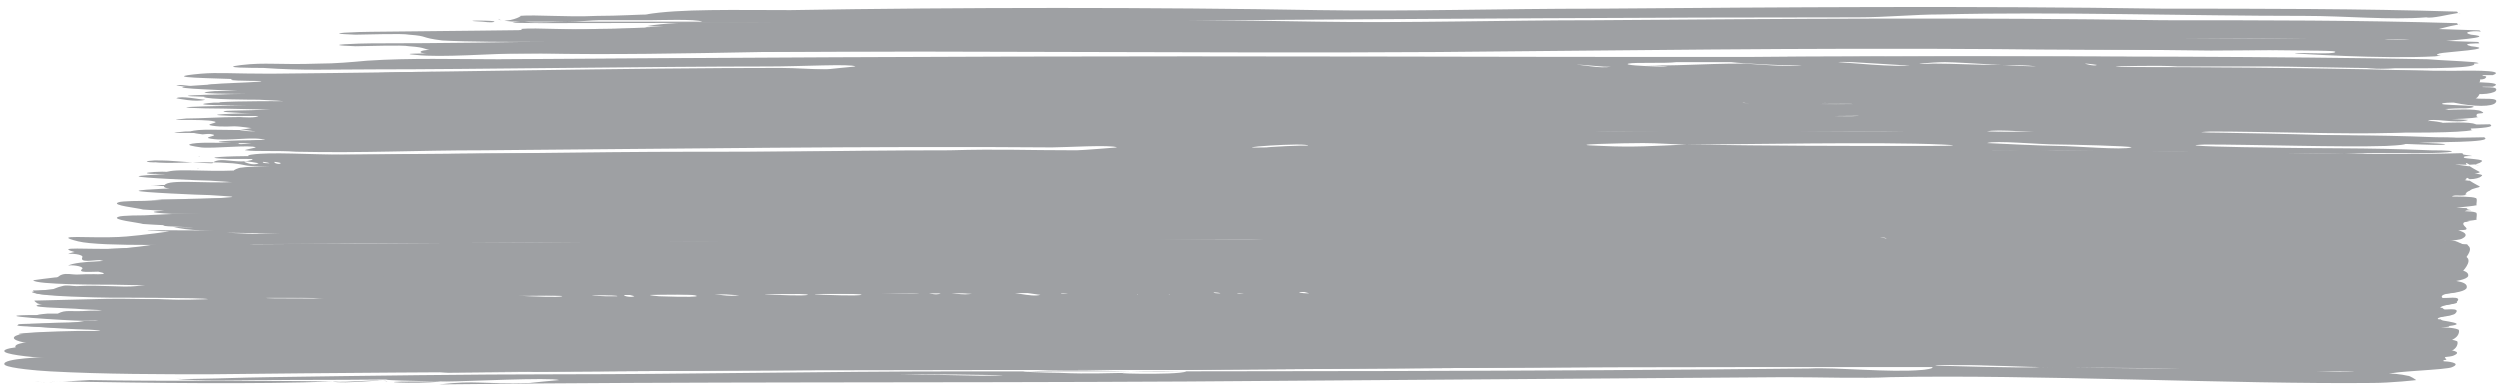 <?xml version="1.0" encoding="utf-8"?>
<!-- Generator: Adobe Illustrator 18.1.0, SVG Export Plug-In . SVG Version: 6.00 Build 0)  -->
<svg version="1.1" id="Layer_1" xmlns="http://www.w3.org/2000/svg" xmlns:xlink="http://www.w3.org/1999/xlink" x="0px" y="0px"
	 width="173px" height="27px" viewBox="0 0 173 27" enable-background="new 0 0 173 27" xml:space="preserve" preserveAspectRatio="none">
<g>
	<g>
		<g>
			<g>
				<g>
					<path fill="#9ea0a3" d="M34.5,1.3c0.1,0.1,0.2,0.1,0.3,0.1C34.7,1.4,34.5,1.4,34.5,1.3z M170.1,0.9c-0.1-0.1,0-0.1-0.2-0.1
						c-6.5-0.2-13.5-0.2-20.2-0.2c-13.2-0.2-26.2-0.1-39.3,0c-6.5,0-12.9,0.2-19.2,0.1c-11.1-0.2-24.8-0.2-36.5,0
						C50.9,0.7,47,0.6,44.7,1c0.2,0,0.9,0,1.1,0C45.8,1,43.7,1,45,1c-0.7,0-2.2,0.1-3.7,0.1c-2.2,0.1-4.1-0.1-5.4,0
						c0.5-0.1-0.5,0.4-1,0.3c0.2,0.1,0.7,0.1,1.3,0.1c1,0,2,0,3,0c0.9,0,1.8-0.1,2.2-0.1c1,0,2.2,0,3.5,0c0.6,0,3.3-0.1,3.7,0.1
						c0.1,0-5.7,0-6.7,0c-0.7,0-1.7,0-2.6,0c-1,0-2.1,0.1-3,0c-0.1,0-0.2,0-0.3,0c-1.6,0.1,0.9,0.1,2.3,0.1
						c15.2,0,31.5-0.1,46.6-0.2c14.3-0.1,29.1-0.2,43.6-0.2c2.1,0,3.9-0.2,5.8-0.2c8-0.2,16.9,0.1,25.2,0.1c2.8,0,5.9,0.3,8.4,0.1
						C168.3,1.3,169.4,1,170.1,0.9C170.4,1,170.2,0.9,170.1,0.9z M171.7,2.2c-0.1,0,0-0.1-0.2-0.1c-7.7-0.3-15.7-0.2-23.6-0.3
						c-7.8-0.1-15.6-0.2-23.2-0.2c-15.9,0-32,0.4-47.4,0.1c-7.5-0.2-15.1,0.1-22.4,0.1C44.5,2,35.5,2.1,25.7,2.2
						c-0.7,0-3.9,0.1-1.1,0.2c0.6,0,3.3-0.1,3.7,0c1.4,0.1,0.7,0.2,2.3,0.4c1.7,0.1,4.8,0.1,6.8,0.1c4.6,0.1,10,0,15.3-0.1
						c15.4-0.1,30.2,0.1,46.8,0c12.3-0.1,25.3-0.3,38.8-0.2c8,0.1,14,0,21.6,0.1c0.4,0,1.8,0,1.7,0.1c-0.1,0.2-2.6,0-2.8,0.1
						c0.1,0,6,0.4,9.7,0.2c1-0.1-0.3,0,0.3-0.2c0.3-0.1,4.2-0.3,2.2-0.5C170.2,2.2,171.4,2.1,171.7,2.2z M166.8,2.8
						c-0.1,0-0.7,0-0.8,0C163.3,2.7,167.1,2.7,166.8,2.8z M34.2,1.5c0.3-0.1-2.9-0.1-0.8,0C33.4,1.5,34.1,1.6,34.2,1.5z M29.5,3.7
						c-0.1,0-2,0-0.7,0.1C30.5,4,34.1,3.7,36,3.7c19.3-0.2,39.2-0.2,58.2-0.2c11.7-0.1,22.8-0.1,33.2-0.2c8.5,0,17.1,0.1,25.6,0.2
						c2.9,0,5.8-0.1,8.4,0c1.7,0.1,2.4,0.5,4.5,0.3c0.2,0,0.6-0.2,0.9-0.2c0.2,0,2.5,0.1,2.6-0.1c0.2-0.2-4.2-0.2-4.9-0.2
						C153.6,3,140.7,3,129,3C123.5,3,117.8,3,112,3C95.1,3.2,78.6,3.1,61.3,3.2c-9.2,0.1-20.1-0.1-29.8,0.2c-0.8,0-2.4,0-2.4,0.2
						C29.1,3.7,29.7,3.7,29.5,3.7z M172.7,6.3c0.3-0.4-1-0.2-1.4-0.3c0.2,0,0.4-0.5,0.3-0.5c0.1,0,0.3,0,0.4-0.1
						c0.2-0.2-0.3-0.1-0.2-0.2c0,0,0.6,0,0.7,0c1.1-0.4-2.3-0.3-2.7-0.3c-4.5,0-12.2-0.2-17.4-0.2c-0.6,0-5.8,0-6-0.1
						c-0.1,0,3-0.1,4.3,0c2.9,0,4.7,0,6.3,0c2.8,0,14.8,0.4,14.2-0.2c0,0,0.7,0,0-0.1c-1.3-0.1-1.9-0.1-3.2-0.2
						c-10.1-0.2-24.2-0.2-32.8-0.2c-18.2,0.1-35.3,0-53,0C65.4,3.9,49.9,4,34.5,4.1c-3,0-6.1-0.1-9.1,0.1c-1.1,0.1-2.2,0.2-3.3,0.2
						c-2.9,0.1-3.7-0.1-5.4,0.1s0.9,0.2,1.5,0.2c2.9,0.2,4.5,0.1,7.8,0.1c6.6,0,19.1-0.2,27.2-0.2c2.3,0,5.7-0.2,6,0
						c-0.1,0-2,0.2-2,0.2c-1,0-2.1-0.1-3.2-0.1C43.4,4.7,30.1,5,18.7,5.1c-2.6,0-3.6-0.1-4.8,0c-3.3,0.3,1.3,0.3,2.8,0.4
						c4.1,0.2-2.2,0.2-2.4,0.4C14.2,6,17.7,6.1,18,6.1c4.9,0.2-2.3,0.2-3.1,0.2c-2.5,0.2,2.1,0.2,2.2,0.2c0,0-6.9,0.1-2.8,0.2
						c1.2,0,4.6,0.1,5.2,0.1c2.2,0,8.2,0.2,6.2,0.2c-2.2,0.1-4.7,0-6.9,0c-0.1,0-5.4,0-3,0.2c1,0.1,3-0.1,3.2,0.2
						c0.3,0.3-3.4,0.2-3.5,0.3C15.1,7.8,18,7.8,17.9,8c-0.1,0.2-1.2,0.1-1.3,0.1c-1.4,0-2.7,0.1-3.7,0.1c-2.2,0.2,1.2,0,1.9,0.2
						c0.5,0.1-0.8,0.2-0.1,0.3c1.2,0.2,3-0.2,3.8,0.1c-0.5-0.1-1.8,0.2-1.9,0.2c0.4,0,0.7,0,0.9,0c-0.7,0.1-0.9,0.1-0.9,0
						c-1.2,0-3-0.1-3.4,0.1c-0.1,0.1,0.9,0.2,0.8,0.2C15,9.2,17.6,9,18,9.1c0.1,0-1,0.2-0.7,0.2c0.7,0.1,2.2,0,3.5,0.1
						c4.8,0.1,8.2-0.1,12.9-0.1c12.5-0.1,27.5-0.3,39.4-0.2c0.9,0,4.1-0.2,4.5,0c0,0-2.4,0.2-2.8,0.2c-3.7,0-5.2-0.1-8.8,0
						c-7.8,0-15.7,0.2-27,0.2c-6.4,0-15.2,0.1-21.4,0.2c-1.2,0-3.9,0.1-1.5,0.2c1.4,0,0.1,0,1.3,0c9.7,0.2,17.2-0.1,28.3-0.2
						c7.6,0,15.4-0.3,21.2-0.2C77.1,10,87.4,9.9,97.2,9.8c3.3-0.1,10.4,0.2,11.9,0c0.7-0.1-2.6-0.2-2.5-0.1c-0.1-0.1,9.7,0.2,5.6,0
						c-3.7-0.2,0.7-0.1,1.3-0.1c0.2,0,0.5,0,0.7,0c1,0.1,2.9,0.3,3.5,0.2c-0.1,0.1-1.8-0.2-2.8-0.2c2-0.1,5.1-0.1,8.2-0.1
						c-0.1,0-0.2,0-0.2,0c0.4-0.2,4.6,0.4,5.3,0.2c-0.2,0.1-2.2-0.2-3.7-0.2c0.7,0,1.2,0,1.9,0c3.7,0,7.7,0,11.7,0
						c-0.1,0-0.2,0-0.3,0c0.2-0.1,5,0.2,6,0.2c0.3,0,5.6,0.2,6,0.1c0,0-5.4-0.2-6-0.2c-0.3,0-1.5-0.1-2.7-0.1
						c8.6,0.1,17.6,0.2,26.6,0.2c2.6,0,3.3-0.2,0.9-0.2c-4.9-0.2-7.2-0.1-11.8-0.2c-0.6,0-6.4-0.1-3.8-0.2c3.5,0,9.4,0.2,12.5,0.1
						c2.2-0.1,0.7-0.2,2.2-0.2c0.8-0.1,5.4,0,4.6-0.4c-0.1,0-4.6,0.1-6.5,0c-7.6-0.3-15.4-0.4-22.8-0.4c-12.6,0.1-26.9-0.2-39,0.1
						c-1.9,0-11.6,0.1-12.1-0.1c0.1,0.1,1-0.1,1.1-0.1c2.8,0,6.6,0.1,9.5,0.1c9,0,16.2-0.1,27.4-0.2c8,0,16.1,0.1,24.5,0.1
						c3.7,0,15.4,0.4,17.1,0c-0.2,0-0.1-0.2-0.1-0.2c0.1-0.1,0.7,0,0.3-0.2c-0.3-0.2-2.2-0.1-2.3-0.1c0.2,0-0.9-0.2-1-0.1
						c0.2-0.3,2,0.2,2.8-0.1c0.1,0-2.2-0.1-2.8-0.2c-3.7-0.1-8.7-0.1-11-0.2c-4.5-0.2-13.7-0.2-20.1-0.2c-0.7,0-7.7,0-8-0.1
						c0.2,0.1,5.1-0.1,5-0.1c1,0,8.4,0.1,2.8-0.1c-6.6-0.2-12.3-0.1-18.1-0.1c-2.9,0-8.6,0.1-6,0c7.4-0.2,14.5,0,22.2,0
						c0.5,0,0,0,1.5-0.1c4.3-0.1,7.3,0.2,12.3,0.2c3.7,0,7.6,0,12.3,0.1c3.2,0.1,6.3,0.2,9.1,0c3.1-0.2-0.9-0.2-1-0.3
						c-0.1-0.1,0.7-0.1,0.8-0.1C171.2,6.7,172.5,6.5,172.7,6.3z M128.6,7.2c-0.2,0.1-2.5,0-2.6,0C122.9,7.1,129,7.1,128.6,7.2z
						 M124.1,7.1c0.1,0,0.6,0.1,0.4,0.1C124.4,7.1,124,7.1,124.1,7.1z M120.6,7.1c0.1,0,0.6,0.1,0.4,0.1
						C121,7.2,120.5,7.1,120.6,7.1z M137.5,9.1c0.6-0.2,3.5,0.1,5,0.1c0.5,0,5.1,0.1,5,0.2c-0.6,0.2-4-0.1-5-0.1
						C141.5,9.2,137.5,9.1,137.5,9.1z M113.7,9.1c1.1,0,2.1,0.1,3,0.1c3.9,0,13.3-0.2,17.7,0c2.1,0.1-0.8,0.1-1.8,0.1
						c-5.5,0-9.6,0-15.9-0.1c-2.2,0.1-3.7,0.2-5.8,0.1C107.6,9.1,112.6,9.1,113.7,9.1z M69.5,9.7c-0.1,0-0.7,0-0.8,0
						C66.6,9.6,69.8,9.6,69.5,9.7z M29,6.8c-0.2,0.1-1.8,0-1.7,0C25.6,6.8,29.3,6.8,29,6.8z M67.5,6.5c-0.1,0-0.7,0-0.8,0
						C64,6.4,67.7,6.4,67.5,6.5z M72.6,6.5c-0.1,0-0.7,0-0.8,0C69.1,6.4,72.9,6.4,72.6,6.5z M77.6,6.5c-0.1,0-0.6-0.1-0.4-0.1
						C77.2,6.4,77.7,6.5,77.6,6.5z M78.9,6.5C79,6.5,78.7,6.6,78.9,6.5L78.9,6.5z M80.8,6.6c-0.1,0-0.6,0-0.7,0
						C78.2,6.5,81.1,6.4,80.8,6.6z M86.2,6.5c-0.2,0.1-2.5,0-2.6,0C80.6,6.4,86.7,6.4,86.2,6.5z M89.5,6.5c-0.1,0-0.6,0-0.7,0
						C86.9,6.4,89.8,6.4,89.5,6.5z M88.4,8.3c0.1,0,0.6,0.1,0.4,0.1C88.8,8.4,88.4,8.4,88.4,8.3z M90.5,6.5
						c-0.1,0.1-0.7-0.1-0.7-0.1C90,6.4,90.6,6.5,90.5,6.5z M90.5,9.3c0.1-0.1-3.2,0.1-2.8,0.1C84.1,9.5,90.9,9,90.5,9.3z M96.3,6.5
						c-0.6,0.2-3.7-0.2-3.8-0.2C92.9,6.2,96.3,6.5,96.3,6.5z M101.3,6.5c-0.5,0.2-3.6-0.2-3.7-0.2C98.1,6.2,101.3,6.5,101.3,6.5z
						 M129.4,6.2c0.4-0.2,2.9,0,4.1,0.1c0.4,0,4,0.1,3.8,0.2c-0.5,0.2-3.2-0.1-4.1-0.1C132.6,6.4,129.3,6.2,129.4,6.2z M109.2,6.4
						c0.1,0,0.6,0.1,0.4,0.1C109.6,6.4,109.2,6.4,109.2,6.4z M106.3,6.5c-0.1,0-0.7,0-0.8,0C103.3,6.4,106.5,6.4,106.3,6.5z
						 M109.1,6.4c-0.5,0.2-1-0.1-1-0.1C108.1,6.3,109.1,6.4,109.1,6.4z M111.5,4.6c-0.7,0.2-2.3-0.2-2.5-0.1
						C109.3,4.4,111.1,4.7,111.5,4.6z M124.7,4.5c-0.5,0.2-3.6-0.1-4.1-0.1c-2.9,0-4.8,0.2-6.9,0.1c4.6,0.2-1.8,0.1-1-0.1
						c0.4-0.1,2.6,0,3.3-0.1c1.7,0,2.8,0,3.8,0C120.5,4.4,124.5,4.6,124.7,4.5z M127.4,6.3c2.9,0.1-3.2,0-4.1,0
						c-2.7,0-6,0.2-9.1,0.1c-1.5,0.2-5-0.1-1.7,0c0.6,0,1.1,0,1.7,0C118.3,6.3,122.8,6.1,127.4,6.3z M132.2,4.5
						c-0.7,0.2-4.7-0.2-5-0.2C127.8,4.2,132,4.6,132.2,4.5z M142.3,4.6c0,0-0.1,0-0.3,0c-0.6,0-1.9,0-3.4-0.1
						c-1.7,0-3.4-0.1-4.8-0.1c-2.2,0.1-0.1-0.1,0.8-0.1c0.5,0,2.2,0.1,3.9,0.2c0.8,0,1.7,0,2.5,0.1c0.1,0,0.6,0,0.8,0
						C142.2,4.6,142.3,4.6,142.3,4.6z M144,6.4c-0.7,0.2-4.3-0.2-4.5-0.2C140,6.1,143.8,6.4,144,6.4z M145.1,4.5
						c-0.2,0.1-0.9-0.1-0.8-0.1C144.5,4.4,145.2,4.5,145.1,4.5z M166.9,7.3c0,0-5.2-0.2-5.8-0.2s-5.5-0.2-6-0.1c0,0,2.3,0.1,2.8,0.2
						c2.1,0,3.5,0.1,6,0.1C164.7,7.3,166.7,7.4,166.9,7.3z M149.4,7.1c0.8,0,3,0.2,3.2,0.1c0,0-5.8-0.2-6.5-0.2
						c-0.7,0-5.9-0.3-6.5-0.1c0,0,2.7,0.2,3.2,0.2C145.2,7.1,146.7,7.1,149.4,7.1z M12.2,5.9c0,0,1.4,0.3,2,0.1
						C13.9,6.1,12.5,5.8,12.2,5.9z M164.7,9.9c0.9,0,4.1,0.2,4.5,0.1C169.4,9.9,165.3,9.8,164.7,9.9c-3.7-0.2-6-0.2-9.5-0.2
						c-2.2,0-6.8,0-2.3,0.1C157,9.8,160,9.8,164.7,9.9z M130.7,9.6c0.6,0,5.3,0.2,5.8,0.1C136.8,9.6,124.5,9.5,130.7,9.6z
						 M120.8,9.6c-0.4,0.2-2.2-0.2-2.5-0.2C118.4,9.5,120.1,9.8,120.8,9.6z M170.7,11.1c0.1,0,0.1,0.1,0.2,0.2
						c0.5,0.1,0.7,0.2,0.7,0.2c-0.4-0.2-0.6-0.2-0.7-0.3C170.8,11.1,170.7,11.1,170.7,11.1z M171.4,14.1L171.4,14.1L171.4,14.1z
						 M10.7,11.1c-1.5,0.1,0.7,0.2-0.2,0.1c1.3,0.2,3.1-0.1,5.6,0.1c1,0.1,0.7,0.2,1.9,0.2c1.9,0-0.8,0-1.3,0.1
						c-0.2,0-0.6,0.2-0.5,0.2c-2.1,0.1-4.5-0.2-4.8,0.2C11.1,12.2,13,12,12.9,12c-0.1,0-3.2,0.1-3.3,0.2c-0.2,0.1,4.4,0.3,4.9,0.3
						c1.4,0.1,2.3,0.1,0.8,0.2c-0.7,0.1-3.6,0.1-4.1,0.1c-0.9,0.1-1.4,0,0.7,0.1c2.2,0.1,2.3,0,2.8,0c0.4,0.1-0.2,0.1-0.5,0.1
						c1.1,0.1,2.6,0.2,2.5,0.2c-0.1,0.2-2.4,0.1-1.8,0.2c1.1,0.2,3.6,0.1,5,0.1c0.9,0,4.6-0.1,5,0.1c0.1,0.1-7,0.1-8,0.1
						c-3.1,0-4.9,0.1-6.9,0.2c-0.1,0-1.6,0-1.8,0.1c-0.6,0.2,1.4,0.4,1.7,0.5c4.2,0.3,11.1,0.2,15.6,0.1c6.9-0.2,13.7,0,20.2-0.1
						c17.6-0.1,39.7-0.2,58.7-0.3c9.3,0,18.4-0.1,28.9-0.1c7.6,0,15.3,0.2,23.2,0.2c6.4,0.1,7.9,0.3,12.1,0.2
						c-0.1,0,2.4-0.2,2.8-0.3c-0.1,0,0.1-0.5-0.1-0.5c-0.2-0.1-1.2-0.1-1.7-0.1c0.5,0-1.7,0.1-2,0c-0.1,0,5.4-0.2,2-0.2
						c-2.4-0.1,0.5-0.2,0.9-0.5c0.7-0.4-0.7,0-0.8-0.2c-0.1-0.3,0.5-0.1,0.9-0.2c0,0,0-0.2,0.3-0.3c0.2-0.2,0.7-0.2,0.7-0.3
						c0,0-0.4-0.2-0.7-0.4h-0.1c-1.5-0.2-0.8-0.1-0.1-0.1c-0.1-0.1-0.1-0.2,0.2,0c0.4,0,0.7-0.1,0.8-0.2c0.4-0.2-1.2-0.2-1.2-0.3
						c-0.1-0.2,1.3,0,0-0.2c-0.1,0,0-0.1-0.2-0.1c-6.2,0.2-19.5-0.2-27.5-0.2c-6.2,0-12.9-0.1-18.6-0.1c-25.3,0.1-49.8,0.2-76.1,0.2
						c-7.4,0-16.7,0.2-24.2,0.2c-2.6,0-5.1-0.2-6.5,0c-0.7,0.1,0.5,0.3-0.1,0.4c-0.7,0.2-1.7-0.1-2.2,0s-0.2,0.2-0.5,0.2
						C12,11.2,12.3,11.1,10.7,11.1z M161.3,13.4c0.7-0.2,5.7,0.3,6,0.2C166.5,13.9,161.8,13.2,161.3,13.4z M153.4,13.2
						c0.1,0,0.6,0.1,0.4,0.1C153.8,13.4,153.3,13.3,153.4,13.2z M81,13.3c0.2-0.1,0.9,0.1,0.8,0.1C81.7,13.5,80.9,13.3,81,13.3z
						 M78.4,13.2c0.1,0,0.6,0.1,0.4,0.1C78.8,13.4,78.3,13.3,78.4,13.2z M19,11.2c0.1,0,0.6,0.1,0.4,0.1
						C19.4,11.4,18.9,11.3,19,11.2z M18.2,11.2c0.1,0,0.6,0.1,0.4,0.1C18.6,11.3,18.1,11.3,18.2,11.2z M16.9,11.2
						c0.1-0.1,1,0.1,1,0.1C17.5,11.5,16.9,11.2,16.9,11.2z M13.8,10.8C13.9,10.8,13.6,10.9,13.8,10.8L13.8,10.8z M8.2,16.4
						c-1.9,0.1-4.8-0.2-2.8,0.3c1.6,0.4,8.1,0.2,10.1,0.2c19-0.1,40.3-0.2,59.3-0.3c10.1,0,21.5,0,31.7-0.1
						c8.6-0.1,17.3-0.1,25.7-0.1c8.6,0,16.7,0.1,26.5,0.2c1,0,2.4,0.1,3.8,0.1c-4.5,0-9.1,0-13.6,0c-21.5-0.3-41.3,0-62.5,0.1
						c-6.9,0-14.1-0.1-21.1,0c-14.1,0-26.5,0.2-40.9,0.3c-3.9,0-12.9-0.2-17.9,0.2c-0.3,0-1.6,0.1-1.8,0.3c0.1-0.1,1.1,0,1,0.2
						c-0.2,0.4,0.7,0.2,1.2,0.2c1,0.2-0.3,0.2,0,0.2c0.5,0.1,2.2,0.2,3,0.2c6.4,0.2,13.3,0,20.1-0.1c19.8-0.2,39.1-0.2,60-0.3
						c24.3-0.1,45.3-0.2,70.5,0.1c3.7,0.1,9.3,0.2,9.9,0c0.1-0.1,0.8-0.8,0.4-1.1c-0.1-0.1,0-0.1-0.2-0.1c-1.4-0.1-2.9-0.1-4.3-0.2
						c2.1,0,3.8,0,4.1-0.2c0.4-0.2,0.2-0.4-0.1-0.5c-0.4-0.2-0.7-0.2-0.9-0.2c-0.2,0.1-0.2,0,0,0c0.1,0,0.3-0.1,0.6-0.2
						c2.2-0.7-5.4-0.1-6.2-0.4c-0.2-0.1,6.6,0,6.9-0.1c0.3-0.1-0.3-0.3-0.1-0.5c0.1-0.1,0.7,0,0.2-0.1c-0.1,0,0-0.1-0.2-0.1
						c-3.5-0.2-7.7-0.1-11.8-0.2c-21.3-0.3-43-0.1-64.2,0c-5.6,0-11.4,0-16.8,0c-22.4,0.1-43.3,0-62.8,0.3c-1.6,0-6.7,0.1-3.1,0.3
						c0.5,0,2,0,2,0c0,0.2-1.8,0.1-1.8,0.1c1.8,0.5,6.8,0.2,10.3,0.3c0.7,0,3.8-0.1,4.1,0.1c-0.1-0.1-7.9,0-9.1,0.1
						c0.2,0-5.7,0-6.1,0.2c-0.1,0.1,2.5,0.1,2.8,0.2c3.8,0.3-7.3,0-2.8,0.2c9.3,0.3,17.7,0.1,28-0.1c15.8-0.2,29.4-0.1,44.4-0.2
						c1.8,0,5.2-0.2,5.6,0c0,0-2,0.2-2.6,0.2c-3.8,0-7.1-0.1-10.8-0.1c-16.9,0.1-40.4,0.3-58,0.4c-2.3-0.1-4.2-0.2-6.1-0.2
						C10.5,16.2,8.6,16.4,8.2,16.4z M59.8,15.4c-0.2,0.1-2.5,0-2.6,0C54.8,15.2,60.2,15.2,59.8,15.4z M63.8,15.4
						c-0.6,0.2-3.7-0.2-3.8-0.2C60.4,15.1,63.8,15.4,63.8,15.4z M150.9,15.1c0.5-0.2,5.4,0.1,6,0.1c0.6,0,5.8,0.2,5.8,0.2
						c-0.3,0.1-2.2,0-3-0.1c-2.5,0-3.9-0.1-6-0.1C153.3,15.2,150.9,15.2,150.9,15.1z M130.1,15.5c0.1,0,0.6,0.1,0.4,0.1
						C130.5,15.7,130.1,15.6,130.1,15.5z M68.6,15.2c-0.3,0-4,0.2-4.5,0C64.4,15.4,67.7,15.1,68.6,15.2c13.2-0.1,27.3-0.1,40.9-0.2
						c11.8-0.2,23.2-0.1,36.2,0.1c1.9,0,4.7,0.1,4.7,0.1c-0.6,0.2-9.3-0.1-10.6-0.1C115.9,14.9,92.6,15.5,68.6,15.2z M170.8,19.1
						c0.1-0.5-1.2-0.5-2.2-0.6c0.7,0,0.8-0.1-0.7-0.1c-1.8-0.1-4.9,0-6.8-0.1c-10.7-0.3-23.9-0.2-35.3-0.3
						c-11.2-0.1-22.8,0.1-34.1,0.2c-23.8,0.1-46.6,0.1-67.6,0.5c-4,0.1-8-0.2-12.1,0c-1,0.1-1.7,0.2-2.6,0.3c-1,0.1-2.4-0.1-4.1,0
						c-0.3,0-0.7-0.1-1,0c-0.3,0.1-0.2,0.2-0.5,0.2c-0.1,0-1.6,0.2-1.5,0.2c0.2,0.3,4.6,0.3,5.5,0.3c8.5,0.2,16.5,0.1,25.4,0
						c19.5-0.2,38.4-0.2,59.1-0.3c23.3-0.1,44.4-0.2,69.8,0.1c1.4,0,3.2,0.1,5.2,0.1C167.8,19.6,170.6,19.6,170.8,19.1z M0.3,24.3
						c0,0.2,1.5,0.4,3.2,0.5c3.7,0.2,7.8,0.2,11,0.2c17.1-0.2,34.9-0.2,54.3-0.4c4.9,0,7.8,0.1,12.5,0.1c12.3-0.1,27.9-0.2,40.8-0.2
						c2.4,0,11.6,0,11.6,0c0.2,0.1-0.6,0.2-0.7,0.2c-2.3,0.2-5.9-0.2-7.8-0.1c-18.3,0.2-39.4,0.2-58.7,0.2c-9.7,0-18.8,0.2-27.8,0.2
						c-6.1,0-13.3,0.1-20.1,0.2c-1.3,0-6.2,0.2-6.5,0.1c1.4,0.2,4.7,0.1,5.8,0.1c8,0,16-0.1,24.4-0.2C49.3,25,55.8,25,63.7,25
						c3.1,0,8.3,0.1,4.1,0.1C60,25,54.9,25.1,46.3,25.2c-4.7,0-13.4,0.1-18.4,0.2c-3.7,0.1,2.5,0.2,3,0.2c1.2,0,7.2-0.3,7.8-0.1
						c-0.1,0-2.1,0.2-2,0.2c-3.6,0.1-3.6-0.2-6.3,0.1c17.5-0.2,34.5-0.2,51.8-0.2c14.1-0.1,27.1-0.2,41.4-0.3c2.5,0,5.3,0.1,7.3,0
						c9.8-0.2,24,0.5,33.4,0.4c1.2,0,3.1-0.2,3-0.2c0,0-0.4-0.3-0.6-0.3c-0.4-0.1-1.3-0.2-1.3-0.1c0-0.2,4.1-0.3,4.4-0.5
						c0.7-0.3-0.4-0.4-0.6-0.4c-0.1-0.1,0.2-0.1,0.2-0.1c-0.4-0.5,0.2-0.4,0.6-0.8c0.2-0.2,0.2-0.5,0.1-0.5c-0.7-0.3-3.1,0-1-0.2
						c2.2-0.2-0.3-0.4-0.4-0.5c-0.1-0.2,0.9-0.3,0.9-0.3l-0.6-0.5h-0.8c0.1-0.1,1.6-0.2,1.8-0.4c0.5-0.5-0.9-0.2-1-0.3
						c-0.3-0.4,1.8-0.3,0.9-0.6c-0.4-0.2-2.6-0.1-4.1-0.1c-12.2-0.1-24.3-0.3-36.6-0.2c-20.6,0.1-42.2,0.1-63.2,0.2
						c-17.5-0.1-34.2,0.2-51.3,0.2c-2.7,0-5.6-0.2-8.3-0.1c-0.1,0-4.1,0.1-4.1,0.1c-0.1,0,0.2,0.2,0.2,0.2c0.5,0.2,4.3,0.3,5.2,0.3
						c0.8,0,6.4,0,6.7,0.1c0.1,0-2.3,0.1-3.5,0c-2,0-3.6,0.1-4.8,0.1c-1.4,0.2-1.6,0-2.2,0.2c-0.1,0-0.6,0-0.7,0
						c-2.2,0.3,1.6,0.3,2.5,0.4c1.8,0.1,1.5,0,0.8,0.2c-0.1,0-0.6,0-0.7,0c-1.2,0.2-1.7,0.2-3.1,0.2c-4.6,0,2.3,0.4,3,0.4
						c0.3,0,4.7-0.1,5,0.1c0,0-4.7,0-5.4,0c-1,0-6.3,0.2-3.1,0.3c2.2,0.1,2.7,0.1,4,0.2c2.3,0.2-1.4,0.2-2.4,0.2
						c-0.5,0-2.5,0-2.8,0.3c-0.5,0.5,3.7,0.7,2.7,0.8C3,23.8,0.2,24,0.3,24.3z M82.1,25c-0.6,0.3-6.7,0.1-3.5,0.1
						c-1.9,0-3.1,0.1-5.3,0C72.3,25,70,25,71.1,25c3.9-0.2,7.1,0.1,10.6,0C81.8,24.9,82.2,24.9,82.1,25z M133.9,24.5
						c0.5-0.2,5.9,0.1,7.3,0.1c5.2,0.1,8.8,0,14.4,0.1c0.7,0,7.2,0.2,7.3,0.2c-0.2,0.1-2.5,0-3.7-0.1c-6.9-0.1-12.3-0.1-18.1-0.2
						C140.4,24.7,134,24.4,133.9,24.5z M95.4,20.3C95.2,20.3,95.5,20.3,95.4,20.3L95.4,20.3z M89.9,20.2c0.1-0.1,0.7,0.1,0.7,0.1
						C90.5,20.3,89.9,20.3,89.9,20.2z M85.6,20.3c0.1-0.1,0.7,0.1,0.7,0.1C86.2,20.3,85.5,20.3,85.6,20.3z M84,20.2
						c0.1,0,0.6,0.1,0.4,0.1C84.3,20.3,83.9,20.3,84,20.2z M80.5,20.3c0.1,0,0.6,0.1,0.4,0.1C80.9,20.3,80.4,20.3,80.5,20.3z
						 M79.6,20.3C79.5,20.4,79.7,20.3,79.6,20.3L79.6,20.3z M78.3,20.3c0.1,0,0.6,0.1,0.4,0.1C78.7,20.3,78.2,20.3,78.3,20.3z
						 M73.4,20.3c0.1-0.1,0.7,0.1,0.7,0.1C73.9,20.3,73.3,20.3,73.4,20.3z M69.5,20.2c0.4-0.2,2.2,0.2,2.5,0.2
						C71.4,20.6,69.7,20.1,69.5,20.2z M65.4,20.2c0.3-0.1,1.7,0.2,1.9,0.1C66.8,20.5,65.4,20.2,65.4,20.2z M64.1,20.2
						c0.1-0.1,1,0.1,1,0.1C64.7,20.5,64.1,20.2,64.1,20.2z M63.6,20.3c-0.2,0.1-2.5,0-2.6,0C58.7,20.3,64.1,20.3,63.6,20.3z
						 M59.6,20.4c-0.2,0.1-2.5,0-2.6,0C54.6,20.3,60,20.3,59.6,20.4z M55.9,20.4c-0.2,0.1-2.2,0-2.3,0
						C51.2,20.3,56.1,20.3,55.9,20.4z M49.2,20.3c0.3-0.1,1.7,0.2,2,0.1C50.6,20.6,49.2,20.3,49.2,20.3z M48.2,20.5
						c-0.2,0.1-2.5,0-2.6,0C43.2,20.3,48.5,20.3,48.2,20.5z M43.2,20.4c0.1-0.1,0.7,0.1,0.7,0.1C43.7,20.6,43.1,20.5,43.2,20.4z
						 M42.7,20.5c-0.1,0-0.7,0-0.8,0C39.3,20.4,43,20.4,42.7,20.5z M38.9,20.5c-0.2,0.1-2.2,0-2.3,0C34.1,20.4,39.1,20.4,38.9,20.5z
						 M23.5,20.6C23.4,20.7,23.6,20.6,23.5,20.6L23.5,20.6z M18.4,20.6c0.4-0.2,4.6,0.1,4.5,0.1C22.9,20.6,18.1,20.7,18.4,20.6z
						 M80.1,25c-0.7,0-1.1,0-1.5,0C79.1,25,79.5,25,80.1,25z M30.5,25.6c-0.6,0-1,0-1.7,0C25.2,25.5,28.8,25.7,30.5,25.6z M23,25.7
						c0.8,0.2,3.7-0.2,3.8,0C26.2,25.4,24.1,25.7,23,25.7z M2.4,25.6c0.8,0.1,1.7,0,2,0c5.8,0.1,13.5,0.2,18.6,0
						c-6.3-0.1-11.3,0-16.8-0.1C4.5,25.6,2.9,25.7,2.4,25.6z"/>
				</g>
				<g>
					<path fill="#9ea0a3" d="M34.5,2.2c0.1,0,0.2,0.1,0.3,0.1C34.6,2.2,34.5,2.2,34.5,2.2z M170.1,1.7c-0.1-0.1,0-0.1-0.2-0.1
						c-6.5-0.2-13.5-0.2-20.2-0.2c-13.2-0.2-26.2-0.1-39.3,0c-6.5,0-12.9,0.2-19.2,0.1c-11.1-0.2-24.8-0.2-36.5,0
						c-3.7,0.1-7.6-0.1-9.9,0.3c0.2,0,0.9,0,1.1,0c0,0-2.2,0.1-0.8,0.1c-0.7,0-2.2,0.1-3.7,0.1c-2.2,0.1-4.1-0.1-5.4,0
						c0.5-0.1-0.5,0.4-1,0.3c0.3,0.1,0.8,0.1,1.4,0.1c0.9-0.1,2-0.1,3,0c0.9,0,1.8-0.1,2.2-0.1c1,0,2.2,0,3.5,0
						c0.6,0,3.3-0.1,3.7,0.1c0,0-5.7,0.1-6.7,0.1c-0.7,0-1.7,0-2.6,0c-1,0-2.1,0.1-3,0c-0.1,0-0.2,0-0.3,0c-1.6,0.1,0.9,0.1,2.3,0.1
						c15.2,0,31.5-0.1,46.6-0.2c14.3-0.1,29.1-0.2,43.6-0.2c2.1,0,3.9-0.2,5.8-0.2c8-0.2,16.9,0.1,25.2,0.1c2.8,0,5.9,0.3,8.4,0.1
						C168.4,2.1,169.5,1.8,170.1,1.7C170.4,1.8,170.2,1.7,170.1,1.7z M171.6,3c-0.1,0,0-0.1-0.2-0.1c-7.7-0.3-15.7-0.2-23.6-0.3
						c-7.8-0.1-15.6-0.2-23.2-0.2c-15.9,0-32,0.4-47.4,0.1C69.6,2.4,62,2.6,54.7,2.6C44.4,2.7,35.5,3,25.7,3c-0.7,0-3.9,0.1-1.1,0.2
						c0.6,0,3.3-0.1,3.7,0c1.4,0.1,0.7,0.2,2.3,0.4c1.7,0.1,4.8,0.1,6.8,0.1c4.6,0.1,10,0,15.3-0.1c15.4-0.1,30.2,0.1,46.8,0
						c12.3-0.1,25.3-0.3,38.8-0.2c8,0.1,14,0,21.6,0.1c0.4,0,1.8,0,1.7,0.1c-0.1,0.2-2.6,0-2.8,0.1c0.1,0,6,0.4,9.7,0.2
						c1-0.1-0.3,0,0.3-0.2c0.3-0.1,4.2-0.3,2.2-0.5C170.2,3,171.4,3,171.6,3z M166.8,3.6c-0.1,0-0.7,0-0.8,0
						C163.3,3.5,167.1,3.5,166.8,3.6z M34.2,2.4c0.3-0.1-2.8-0.1-0.8,0C33.4,2.4,34.1,2.4,34.2,2.4z M29.5,4.6c-0.1,0-2,0-0.7,0.1
						c1.6,0.1,5.2-0.1,7.1-0.1c19.3-0.2,39.2-0.2,58.2-0.2c11.7-0.1,22.8-0.1,33.2-0.2c8.5,0,17.1,0.1,25.6,0.2c2.9,0,5.8-0.1,8.4,0
						c1.7,0.1,2.4,0.5,4.5,0.3c0.2,0,0.6-0.2,0.9-0.2c0.2,0,2.5,0.1,2.6-0.1c0.2-0.2-4.2-0.2-4.9-0.2c-11-0.3-23.8-0.3-35.5-0.3
						c-5.5,0-11.2,0.1-17.1,0.1C95.1,4,78.6,4,61.3,4C52.1,4.1,41.1,4,31.5,4.2c-0.8,0-2.4,0-2.4,0.2C29.1,4.4,29.7,4.5,29.5,4.6z
						 M172.7,7.1c0.3-0.4-1-0.2-1.4-0.3c0.2,0,0.4-0.5,0.3-0.5c0.1,0,0.3,0,0.4-0.1c0.2-0.2-0.3-0.1-0.2-0.2c0,0,0.6,0,0.7,0
						c1.1-0.4-2.3-0.3-2.7-0.3c-4.5,0-12.2-0.2-17.4-0.2c-0.6,0-5.8,0-6-0.1c-0.1,0,3-0.1,4.3,0c2.9,0,4.7,0,6.3,0
						c2.8,0,14.8,0.4,14.2-0.2c0,0,0.7,0,0-0.1c-1.3-0.1-1.9-0.1-3.2-0.2c-10.1-0.3-24.1-0.3-32.7-0.2c-18.2,0.1-35.3,0-53,0
						C65.4,4.7,49.9,4.9,34.4,5c-3,0-6.1-0.1-9.1,0.1c-1.1,0.1-2.2,0.2-3.3,0.2c-2.9,0.1-3.7-0.1-5.4,0.1c-1.8,0.2,0.9,0.2,1.5,0.2
						c2.9,0.2,4.5,0.1,7.8,0.1C32.4,5.7,45,5.5,53,5.4c2.3,0,5.7-0.2,6,0c-0.1,0-2,0.2-2,0.2c-1,0-2.1-0.1-3.2-0.1
						C43.3,5.5,30,5.8,18.6,5.9c-2.6,0-3.6-0.1-4.8,0c-3.3,0.2,1.2,0.3,2.7,0.4c4.1,0.2-2.2,0.2-2.4,0.4c0.1,0.2,3.6,0.2,3.8,0.2
						c4.9,0.2-2.3,0.2-3.1,0.2c-2.5,0.2,2.1,0.2,2.2,0.2c0,0-6.9,0.1-2.8,0.2c1.2,0,4.6,0.1,5.2,0.1c2.2,0,8.2,0.2,6.2,0.2
						c-2.2,0.1-4.7,0-6.9,0c-0.1,0-5.4,0.1-3.1,0.2c1,0.1,3-0.1,3.2,0.2c0.3,0.3-3.4,0.2-3.5,0.3c-0.3,0.2,2.6,0.3,2.5,0.5
						S16.6,9,16.5,9c-1.4,0-2.7,0.1-3.7,0.1c-2.2,0.2,1.2,0,1.9,0.2c0.5,0.1-0.8,0.2-0.1,0.3c1.2,0.2,3-0.2,3.8,0.1
						c-0.5-0.1-1.8,0.2-1.9,0.2c0.4,0,0.7,0,0.9,0c-0.7,0.1-0.9,0.1-0.9,0c-1.2,0-3-0.1-3.4,0.1c-0.1,0.1,0.9,0.2,0.8,0.2
						c0.8,0.1,3.5-0.2,3.8,0c0.1,0-1,0.2-0.7,0.2c0.7,0.1,2.2,0,3.5,0.1c4.8,0.1,8.2-0.1,12.9-0.1c12.5-0.1,27.5-0.3,39.4-0.2
						c0.9,0,4.1-0.2,4.5,0c0,0-2.4,0.2-2.8,0.2c-3.7,0-5.2-0.1-8.8,0c-7.8,0-15.7,0.2-27,0.2c-6.4,0-15.2,0.1-21.4,0.2
						c-1.2,0-3.9,0.1-1.5,0.2c1.4,0,0.1,0,1.3,0c9.7,0.2,17.2-0.1,28.3-0.2c7.6,0,15.4-0.3,21.2-0.2c10.1,0.3,20.4,0.2,30.2,0.1
						c3.3-0.1,10.4,0.2,11.9,0c0.7-0.1-2.6-0.2-2.5-0.1c-0.1-0.1,9.7,0.2,5.6,0c-3.7-0.2,0.7-0.1,1.3-0.1c0.2,0,0.5,0,0.7,0
						c1,0.1,2.9,0.3,3.5,0.2c-0.1,0.1-1.8-0.2-2.8-0.2c2-0.1,5.1-0.1,8.2-0.1c-0.1,0-0.2,0-0.2,0c0.4-0.2,4.6,0.4,5.3,0.2
						c-0.2,0.1-2.2-0.2-3.7-0.2c0.7,0,1.2,0,1.9,0c3.7,0,7.7,0,11.7,0c-0.1,0-0.2,0-0.3,0c0.2-0.1,5,0.2,6,0.2c0.3,0,5.6,0.2,6,0.1
						c0,0-5.4-0.2-6-0.2c-0.3,0-1.5-0.1-2.7-0.1c8.6,0.1,17.6,0.2,26.6,0.2c2.6,0,3.3-0.2,0.9-0.2c-4.9-0.2-7.2-0.1-11.8-0.2
						c-0.6,0-6.4-0.1-3.8-0.2c3.5,0,9.4,0.2,12.5,0.1c2.2-0.1,0.7-0.2,2.2-0.2c0.8-0.1,5.4,0,4.6-0.4c-0.1,0-4.6,0.1-6.5,0
						c-7.6-0.3-15.4-0.4-22.8-0.4c-12.6,0.1-26.9-0.2-39,0.1c-1.9,0-11.6,0.1-12.1-0.1c0.1,0.1,1-0.1,1.1-0.1c2.8,0,6.6,0.1,9.5,0.1
						c9,0,16.2-0.1,27.4-0.2c8,0,16.1,0.1,24.5,0.1c3.7,0,15.4,0.4,17.1,0c-0.2,0-0.1-0.2-0.1-0.2c0.1-0.1,0.7,0,0.3-0.2
						c-0.3-0.2-2.2-0.1-2.3-0.1c0.2,0-0.9-0.2-1-0.1c0.2-0.3,2,0.2,2.8-0.1c0.1,0-2.2-0.1-2.8-0.2c-3.7-0.1-8.7-0.1-11-0.2
						c-4.5-0.2-13.7-0.2-20.1-0.2c-0.7,0-7.7,0-8-0.1c0.2,0.1,5.1-0.1,5-0.1c1,0,8.4,0.1,2.8-0.1c-6.6-0.2-12.3-0.1-18.1-0.1
						c-2.9,0-8.6,0.1-6,0c7.4-0.2,14.5,0,22.2,0c0.5,0,0,0,1.5-0.1c4.3-0.1,7.3,0.2,12.3,0.2c3.7,0,7.6,0,12.3,0.1
						c3.2,0.1,6.3,0.2,9.1,0c3.1-0.2-0.9-0.2-1-0.3c-0.1-0.1,0.7-0.1,0.8-0.1C171.2,7.4,172.5,7.4,172.7,7.1z M128.6,8
						c-0.2,0.1-2.5,0-2.6,0C122.9,7.9,129,7.8,128.6,8z M124.1,7.8c0.1,0,0.6,0.1,0.4,0.1C124.3,8,124,7.9,124.1,7.8z M120.6,7.9
						c0.1,0,0.6,0.1,0.4,0.1C121,8,120.5,7.9,120.6,7.9z M137.5,9.9c0.6-0.2,3.5,0.1,5,0.1c0.5,0,5.1,0.1,5,0.2
						c-0.6,0.2-4-0.1-5-0.1C141.5,10.1,137.5,9.9,137.5,9.9z M113.7,9.9c1.1,0,2.1,0.1,3,0.1c3.9,0,13.3-0.2,17.7,0
						c2.1,0.1-0.8,0.1-1.8,0.1c-5.5,0-9.6,0-15.9-0.1c-2.2,0.1-3.7,0.2-5.8,0.1C107.6,10,112.5,9.9,113.7,9.9z M69.5,10.5
						c-0.1,0-0.7,0-0.8,0C66.6,10.5,69.7,10.5,69.5,10.5z M29,7.7c-0.2,0.1-1.8,0-1.7,0C25.6,7.5,29.3,7.6,29,7.7z M67.5,7.4
						c-0.1,0-0.7,0-0.8,0C64,7.3,67.7,7.3,67.5,7.4z M72.6,7.4c-0.1,0-0.7,0-0.8,0C69.1,7.3,72.9,7.2,72.6,7.4z M77.6,7.4
						c-0.1,0-0.6-0.1-0.4-0.1C77.2,7.2,77.7,7.3,77.6,7.4z M78.9,7.4C79,7.3,78.7,7.4,78.9,7.4L78.9,7.4z M80.8,7.4
						c-0.1,0-0.6,0-0.7,0C78.2,7.3,81,7.3,80.8,7.4z M86.2,7.4c-0.2,0.1-2.5,0-2.6,0C80.6,7.3,86.7,7.2,86.2,7.4z M89.4,7.4
						c-0.1,0-0.6,0-0.7,0C86.9,7.3,89.8,7.2,89.4,7.4z M88.4,9.1c0.1,0,0.6,0.1,0.4,0.1C88.8,9.2,88.4,9.1,88.4,9.1z M90.5,7.4
						c-0.1,0.1-0.7-0.1-0.7-0.1C89.9,7.2,90.6,7.3,90.5,7.4z M90.5,10.1c0.1-0.1-3.2,0.1-2.8,0.1C84.1,10.3,90.8,9.8,90.5,10.1z
						 M96.3,7.4c-0.6,0.2-3.7-0.2-3.8-0.2C92.9,7.1,96.2,7.4,96.3,7.4z M101.3,7.3c-0.5,0.2-3.6-0.2-3.7-0.2
						C98,7.1,101.3,7.3,101.3,7.3z M129.3,7.1c0.4-0.2,2.9,0,4.1,0.1c0.4,0,4,0.1,3.8,0.2c-0.5,0.2-3.2-0.1-4.1-0.1
						C132.6,7.1,129.3,7.1,129.3,7.1z M109.2,7.2c0.1,0,0.6,0.1,0.4,0.1C109.6,7.3,109.2,7.2,109.2,7.2z M106.3,7.3
						c-0.1,0-0.7,0-0.8,0C103.3,7.2,106.5,7.2,106.3,7.3z M109.1,7.3c-0.5,0.2-1-0.1-1-0.1C108.1,7.1,109.1,7.3,109.1,7.3z
						 M111.5,5.4c-0.7,0.2-2.3-0.2-2.5-0.1C109.3,5.1,111.1,5.5,111.5,5.4z M124.6,5.4c-0.5,0.2-3.6-0.1-4.1-0.1
						c-2.9,0-4.8,0.2-6.9,0.1c4.6,0.2-1.8,0.1-1-0.1c0.4-0.1,2.6,0,3.3-0.1c1.7,0,2.8,0,3.8,0C120.5,5.2,124.5,5.4,124.6,5.4z
						 M127.4,7.1c2.9,0.1-3.2,0-4.1,0c-2.7,0-6,0.2-9.1,0.1c-1.5,0.2-5-0.1-1.7,0c0.6,0,1.1,0,1.7,0C118.2,7.1,122.8,7,127.4,7.1z
						 M132.2,5.4c-0.7,0.2-4.7-0.2-5-0.2C127.8,5,132,5.4,132.2,5.4z M142.3,5.4c0,0-0.1,0-0.3,0c-0.6,0-1.9,0-3.4-0.1
						c-1.7,0-3.4-0.1-4.8-0.1c-2.2,0.1-0.1-0.1,0.8-0.1c0.5,0,2.2,0.1,3.9,0.2c0.8,0,1.7,0,2.5,0.1c0.1,0,0.6,0,0.8,0
						C142.2,5.4,142.3,5.4,142.3,5.4z M143.9,7.2c-0.7,0.2-4.3-0.2-4.5-0.2C140,6.9,143.8,7.3,143.9,7.2z M145.1,5.4
						c-0.2,0.1-0.9-0.1-0.8-0.1C144.4,5.2,145.2,5.3,145.1,5.4z M166.9,8.1c0,0-5.2-0.2-5.8-0.2s-5.5-0.2-6-0.1c0,0,2.3,0.1,2.8,0.2
						c2.1,0,3.5,0.1,6,0.1C164.7,8.1,166.6,8.2,166.9,8.1z M149.4,8c0.8,0,3,0.2,3.2,0.1c0,0-5.8-0.2-6.5-0.2
						c-0.7,0-5.9-0.3-6.5-0.1c0,0,2.7,0.2,3.2,0.2C145.2,7.9,146.7,7.9,149.4,8z M12.2,6.8c0,0,1.4,0.3,2,0.1
						C13.9,6.9,12.5,6.6,12.2,6.8z M164.7,10.7c0.9,0,4.1,0.2,4.5,0.1C169.4,10.7,165.3,10.6,164.7,10.7c-3.7-0.2-6-0.2-9.5-0.2
						c-2.2,0-6.8,0-2.3,0.1C157,10.6,160,10.6,164.7,10.7z M130.7,10.5c0.6,0,5.3,0.2,5.8,0.1C136.8,10.4,124.5,10.3,130.7,10.5z
						 M120.8,10.5c-0.4,0.2-2.2-0.2-2.5-0.2C118.4,10.3,120.1,10.7,120.8,10.5z M170.7,11.9c0.1,0,0.1,0.1,0.2,0.2
						c0.5,0.1,0.7,0.2,0.7,0.2c-0.4-0.2-0.6-0.2-0.7-0.3C170.8,11.9,170.7,11.9,170.7,11.9z M171.4,14.9
						C171.4,14.9,171.4,14.9,171.4,14.9C171.3,14.9,171.4,14.9,171.4,14.9z M10.7,11.9c-1.5,0.1,0.7,0.2-0.2,0.1
						c1.3,0.2,3.1-0.1,5.6,0.1c1,0.1,0.7,0.2,1.9,0.2c1.9,0-0.8,0-1.3,0.1c-0.2,0-0.6,0.2-0.5,0.2c-2.1,0.1-4.5-0.2-4.8,0.2
						c-0.4,0.4,1.6,0.2,1.5,0.2c-0.1,0-3.2,0.1-3.3,0.2c-0.2,0.1,4.4,0.3,4.9,0.3c1.4,0.1,2.3,0.1,0.8,0.2c-0.7,0.1-3.6,0.1-4.1,0.1
						c-0.9,0.1-1.4,0,0.7,0.1c2.2,0.1,2.3,0,2.8,0c0.4,0.1-0.2,0.1-0.5,0.1c1.1,0.1,2.6,0.2,2.5,0.2c-0.1,0.2-2.4,0.1-1.8,0.2
						c1.1,0.2,3.6,0.1,5,0.1c0.9,0,4.6-0.1,5,0.1c0.1,0.1-7,0.1-8,0.1c-3.1,0-4.9,0.1-6.9,0.2c-0.1,0-1.6,0-1.8,0.1
						c-0.6,0.2,1.4,0.4,1.7,0.5c4.2,0.3,11.1,0.2,15.6,0.1c6.9-0.2,13.7,0,20.2-0.1c17.6-0.1,39.7-0.2,58.7-0.3
						c9.3,0,18.4-0.1,28.9-0.1c7.6,0,15.3,0.2,23.2,0.2c6.4,0.1,7.9,0.3,12.1,0.2c-0.1,0,2.4-0.2,2.8-0.3c-0.1,0,0.1-0.5-0.1-0.5
						c-0.2-0.1-1.2-0.1-1.7-0.1c0.5,0-1.7,0.1-2,0c-0.1,0,5.4-0.2,2-0.2c-2.4-0.1,0.5-0.2,0.9-0.5c0.7-0.4-0.7,0-0.8-0.2
						c-0.1-0.3,0.5-0.1,0.9-0.2c0,0,0-0.2,0.3-0.3c0.2-0.2,0.7-0.2,0.7-0.3c0,0-0.4-0.2-0.7-0.4h-0.1c-1.5-0.2-0.8-0.1-0.1-0.1
						c-0.1-0.1-0.1-0.2,0.2,0c0.4,0,0.7-0.1,0.8-0.2c0.4-0.2-1.2-0.2-1.2-0.3c-0.1-0.2,1.3,0,0-0.2c-0.1,0,0-0.1-0.2-0.1
						c-6.2,0.2-19.5-0.2-27.5-0.2c-6.2,0-12.9-0.1-18.6-0.1c-25.3,0.1-49.8,0.2-76.1,0.2c-7.4,0-16.7,0.2-24.2,0.2
						c-2.6,0-5.1-0.2-6.5,0c-0.7,0.1,0.5,0.3-0.1,0.4c-0.7,0.2-1.7-0.1-2.2,0s-0.2,0.2-0.5,0.2C12,12.1,12.3,11.8,10.7,11.9z
						 M161.3,14.2c0.7-0.2,5.7,0.3,6,0.2C166.5,14.6,161.8,14,161.3,14.2z M153.4,14.1c0.1,0,0.6,0.1,0.4,0.1
						C153.8,14.2,153.3,14.1,153.4,14.1z M81,14.1c0.2-0.1,0.9,0.1,0.8,0.1C81.7,14.2,80.9,14.2,81,14.1z M78.4,14.1
						c0.1,0,0.6,0.1,0.4,0.1C78.7,14.2,78.3,14.1,78.4,14.1z M19,12.1c0.1,0,0.6,0.1,0.4,0.1C19.4,12.2,18.9,12.1,19,12.1z
						 M18.2,12.1c0.1,0,0.6,0.1,0.4,0.1C18.6,12.2,18.1,12.1,18.2,12.1z M16.9,12c0.1-0.1,1,0.1,1,0.1C17.5,12.3,16.9,12,16.9,12z
						 M13.7,11.7C13.8,11.6,13.6,11.7,13.7,11.7L13.7,11.7z M8.2,17.2c-1.9,0.1-4.8-0.2-2.8,0.3c1.6,0.4,8.1,0.2,10.1,0.2
						c19-0.1,40.3-0.2,59.3-0.3c10.1,0,21.5,0,31.7-0.1c8.6-0.1,17.3-0.1,25.7-0.1c8.6,0,16.7,0.1,26.5,0.2c1,0,2.4,0.1,3.8,0.1
						c-4.5,0-9.1,0-13.6,0c-21.5-0.3-41.3,0-62.5,0.1c-6.9,0-14.1-0.1-21.1,0c-14.1,0-26.5,0.2-40.9,0.3c-3.9,0-12.9-0.2-17.9,0.2
						c-0.3,0-1.6,0.1-1.8,0.3c0.1-0.1,1.1,0,1,0.2c-0.4,0.3,0.6,0.2,1.1,0.2c1,0.2-0.3,0.2,0,0.2c0.5,0.1,2.2,0.2,3,0.2
						c6.4,0.2,13.3,0,20.1-0.1c19.8-0.2,39.1-0.2,60-0.3c24.3-0.1,45.3-0.2,70.5,0.1c3.7,0.1,9.3,0.2,9.9,0c0.1-0.1,0.8-0.8,0.4-1.1
						c-0.1-0.1,0-0.1-0.2-0.1c-1.4-0.1-2.9-0.1-4.3-0.2c2.1,0,3.8,0,4.1-0.2c0.4-0.2,0.2-0.4-0.1-0.5c-0.4-0.2-0.7-0.2-0.9-0.2
						c-0.2,0.1-0.2,0,0,0c0.1,0,0.3-0.1,0.6-0.2c2.2-0.7-5.4-0.1-6.2-0.4c-0.2-0.1,6.6,0,6.9-0.1c0.3-0.1-0.3-0.3-0.1-0.5
						c0.1-0.1,0.7,0,0.2-0.1c-0.1,0,0-0.1-0.2-0.1c-3.5-0.2-7.7-0.1-11.8-0.2c-21.3-0.3-43-0.1-64.2,0c-5.6,0-11.4,0-16.8,0
						c-22.4,0.1-43.3,0-62.8,0.3c-1.6,0-6.7,0.1-3.1,0.3c0.5,0,2,0,2,0c0,0.2-1.8,0.1-1.8,0.1c1.8,0.5,6.8,0.2,10.3,0.3
						c0.7,0,3.8-0.1,4.1,0.1c-0.1-0.1-7.9,0-9.1,0.1c0.2,0-5.7,0-6.1,0.2c-0.1,0.1,2.5,0.1,2.8,0.2c3.8,0.3-7.3,0-2.8,0.2
						c9.1,0.2,17.5-0.1,27.8-0.2c15.8-0.2,29.4-0.1,44.4-0.2c1.8,0,5.2-0.2,5.6,0c0,0-2,0.2-2.6,0.2c-3.8,0-7.1-0.1-10.8-0.1
						c-16.9,0.1-40.4,0.3-58,0.4c-2.1-0.1-3.9-0.2-5.8-0.2C10.5,17,8.6,17.2,8.2,17.2z M59.7,16.2c-0.2,0.1-2.5,0-2.6,0
						C54.8,16.1,60.2,16.1,59.7,16.2z M63.8,16.2C63.2,16.4,60.1,16,60,16C60.4,15.9,63.8,16.2,63.8,16.2z M150.9,15.9
						c0.5-0.2,5.4,0.1,6,0.1c0.6,0,5.8,0.2,5.8,0.2c-0.3,0.1-2.2,0-3-0.1c-2.5,0-3.9-0.1-6-0.1C153.3,16,150.9,15.9,150.9,15.9z
						 M130.1,16.4c0.1,0,0.6,0.1,0.4,0.1C130.5,16.5,130.1,16.4,130.1,16.4z M68.6,16.1c-0.3,0-4,0.2-4.5,0
						C64.4,16.2,67.7,15.9,68.6,16.1c13.2-0.1,27.3-0.1,40.9-0.2c11.8-0.2,23.2-0.1,36.2,0.1c1.9,0,4.7,0.1,4.7,0.1
						c-0.6,0.2-9.3-0.1-10.6-0.1C115.9,15.6,92.6,16.4,68.6,16.1z M170.7,19.9c0.1-0.5-1.2-0.5-2.2-0.6c0.7,0,0.8-0.1-0.7-0.1
						c-1.8-0.1-4.9,0-6.8-0.1c-10.7-0.3-23.9-0.2-35.3-0.3c-11.2-0.1-22.8,0.1-34.1,0.2C67.8,19,45.1,19,24.1,19.5
						c-4,0.1-8-0.2-12.1,0c-1,0.1-1.7,0.2-2.6,0.3c-1,0.1-2.4-0.1-4.1,0c-0.3,0-0.7-0.1-1,0C3.9,19.9,4,19.9,3.7,20
						c-0.1,0-1.6,0.2-1.5,0.2c0.2,0.3,4.6,0.3,5.5,0.3c8.5,0.2,16.5,0.1,25.4,0c19.5-0.2,38.4-0.2,59.1-0.3
						c23.3-0.1,44.4-0.2,69.8,0.1c1.4,0,3.2,0.1,5.2,0.1C167.8,20.4,170.6,20.4,170.7,19.9z M0.3,25.2c0,0.2,1.5,0.4,3.2,0.5
						c3.7,0.2,7.8,0.2,11,0.2c17.1-0.2,34.9-0.2,54.3-0.4c4.9,0,7.8,0.1,12.5,0.1c12.3-0.1,27.9-0.2,40.8-0.2c2.4,0,11.6,0,11.6,0
						c0.2,0.1-0.6,0.2-0.7,0.2c-2.3,0.2-5.9-0.2-7.8-0.1c-18.3,0.2-39.4,0.2-58.7,0.2c-9.7,0-18.8,0.2-27.8,0.2
						c-6.1,0-13.3,0.1-20.1,0.2c-1.3,0-6.2,0.2-6.5,0.1c1.4,0.2,4.7,0.1,5.8,0.1c8,0,16-0.1,24.4-0.2c6.9-0.1,13.5-0.1,21.4-0.2
						c3.1,0,8.3,0.1,4.1,0.1C60,25.8,54.9,26,46.3,26c-4.7,0-13.4,0.1-18.4,0.2c-3.7,0.1,2.5,0.2,3,0.2c1.2,0,7.2-0.3,7.8-0.1
						c-0.1,0-2.1,0.2-2,0.2c-3.6,0.1-3.6-0.2-6.3,0.1c17.5-0.2,34.5-0.1,51.7-0.2c14.1-0.1,27.1-0.2,41.4-0.3c2.5,0,5.3,0.1,7.3,0
						c9.8-0.2,24,0.5,33.4,0.4c1.2,0,3.1-0.2,3-0.2c0,0-0.4-0.3-0.6-0.3c-0.4-0.1-1.3-0.2-1.3-0.1c0-0.2,4.1-0.3,4.4-0.5
						c0.7-0.3-0.4-0.4-0.6-0.4c-0.1-0.1,0.2-0.1,0.2-0.1c-0.4-0.5,0.2-0.4,0.6-0.8c0.2-0.2,0.2-0.5,0.1-0.5c-0.7-0.3-3.1,0-1-0.2
						c2.2-0.2-0.3-0.4-0.4-0.5c-0.1-0.2,0.9-0.3,0.9-0.3l-0.6-0.5h-0.8c0.1-0.1,1.6-0.2,1.8-0.4c0.5-0.5-0.9-0.2-1-0.3
						c-0.3-0.4,1.8-0.3,0.9-0.6c-0.4-0.2-2.6-0.1-4.1-0.1c-12.2-0.1-24.3-0.3-36.6-0.2C108.5,20.6,87,20.6,66,20.6
						c-17.4-0.2-34.1,0.1-51.2,0.2c-2.7,0-5.6-0.2-8.3-0.1c-0.1,0-4.1,0.1-4.1,0.1c-0.1,0,0.2,0.2,0.2,0.2c0.5,0.2,4.3,0.3,5.2,0.3
						c0.8,0,6.4,0,6.7,0.1c0.1,0-2.3,0.1-3.5,0c-2,0-3.6,0.1-4.8,0.1c-1.4,0.1-1.6-0.1-2.2,0.2c-0.1,0-0.6,0-0.7,0
						C1,21.9,4.9,21.9,5.8,22c1.8,0.1,1.5,0,0.8,0.2c-0.1,0-0.6,0-0.7,0c-1.1,0.2-1.7,0.2-3.1,0.2c-4.6,0,2.3,0.4,3,0.4
						c0.3,0,4.7-0.1,5,0.1c0,0-4.7,0-5.4,0c-1,0-6.3,0.2-3.1,0.3c2.1,0.1,2.7,0.1,4,0.2c2.3,0.2-1.4,0.2-2.4,0.2
						c-0.5,0-2.5,0-2.8,0.3c-0.5,0.5,3.7,0.7,2.7,0.8C3,24.7,0.2,24.8,0.3,25.2z M82.1,25.7c-0.6,0.3-6.7,0.1-3.5,0.1
						c-1.9,0-3.1,0.1-5.3,0c-0.9,0-3.3-0.1-2.2-0.1c3.9-0.2,7.1,0.1,10.6,0C81.8,25.7,82.2,25.7,82.1,25.7z M133.9,25.3
						c0.5-0.2,5.9,0.1,7.3,0.1c5.2,0.1,8.8,0,14.4,0.1c0.7,0,7.2,0.2,7.3,0.2c-0.2,0.1-2.5,0-3.7-0.1c-6.9-0.1-12.3-0.1-18.1-0.2
						C140.4,25.5,134,25.3,133.9,25.3z M95.4,21.1C95.2,21.2,95.5,21.1,95.4,21.1L95.4,21.1z M89.9,21c0.1-0.1,0.7,0.1,0.7,0.1
						C90.5,21.2,89.9,21.1,89.9,21z M85.6,21c0.1-0.1,0.7,0.1,0.7,0.1C86.2,21.2,85.5,21.1,85.6,21z M84,21c0.1,0,0.6,0.1,0.4,0.1
						C84.3,21.1,83.9,21.1,84,21z M80.5,21.1c0.1,0,0.6,0.1,0.4,0.1C80.9,21.2,80.4,21.1,80.5,21.1z M79.6,21.1
						C79.5,21.2,79.7,21.1,79.6,21.1L79.6,21.1z M78.3,21c0.1,0,0.6,0.1,0.4,0.1C78.7,21.2,78.2,21.1,78.3,21z M73.4,21
						c0.1-0.1,0.7,0.1,0.7,0.1C73.9,21.2,73.3,21.1,73.4,21z M69.5,21c0.4-0.2,2.2,0.2,2.5,0.2C71.4,21.3,69.7,21,69.5,21z M65.4,21
						c0.3-0.1,1.7,0.2,1.9,0.1C66.8,21.3,65.4,21,65.4,21z M64.1,21c0.1-0.1,1,0.1,1,0.1C64.7,21.3,64.1,21,64.1,21z M63.6,21.2
						c-0.2,0.1-2.5,0-2.6,0C58.7,21,64.1,21,63.6,21.2z M59.6,21.2c-0.2,0.1-2.5,0-2.6,0C54.6,21.1,60,21,59.6,21.2z M55.8,21.3
						c-0.2,0.1-2.2,0-2.3,0C51.2,21.1,56.1,21.2,55.8,21.3z M49.2,21.2c0.3-0.1,1.7,0.2,2,0.1C50.6,21.4,49.2,21.2,49.2,21.2z
						 M48.2,21.3c-0.2,0.1-2.5,0-2.6,0C43.2,21.2,48.5,21.2,48.2,21.3z M43.2,21.3c0.1-0.1,0.7,0.1,0.7,0.1
						C43.7,21.3,43,21.3,43.2,21.3z M42.7,21.3c-0.1,0-0.7,0-0.8,0C39.3,21.3,43,21.2,42.7,21.3z M38.9,21.3c-0.2,0.1-2.2,0-2.3,0
						C34.1,21.2,39.1,21.3,38.9,21.3z M23.5,21.5C23.3,21.5,23.6,21.4,23.5,21.5L23.5,21.5z M18.4,21.4c0.4-0.2,4.6,0.1,4.5,0.1
						C22.9,21.5,18.1,21.6,18.4,21.4z M80.1,25.8c-0.7,0-1.1,0-1.5,0C79.1,25.8,79.5,25.8,80.1,25.8z M30.5,26.4c-0.6,0-1,0-1.7,0
						C25.2,26.4,28.8,26.6,30.5,26.4z M23,26.4c0.8,0.2,3.7-0.2,3.8,0C26.2,26.2,24.1,26.5,23,26.4z M2.4,26.4c0.8,0.1,1.7,0,2,0
						c5.8,0.1,13.5,0.2,18.6,0c-6.3-0.1-11.3,0-16.8-0.1C4.5,26.4,2.9,26.5,2.4,26.4z"/>
				</g>
			</g>
		</g>
	</g>
</g>
</svg>
